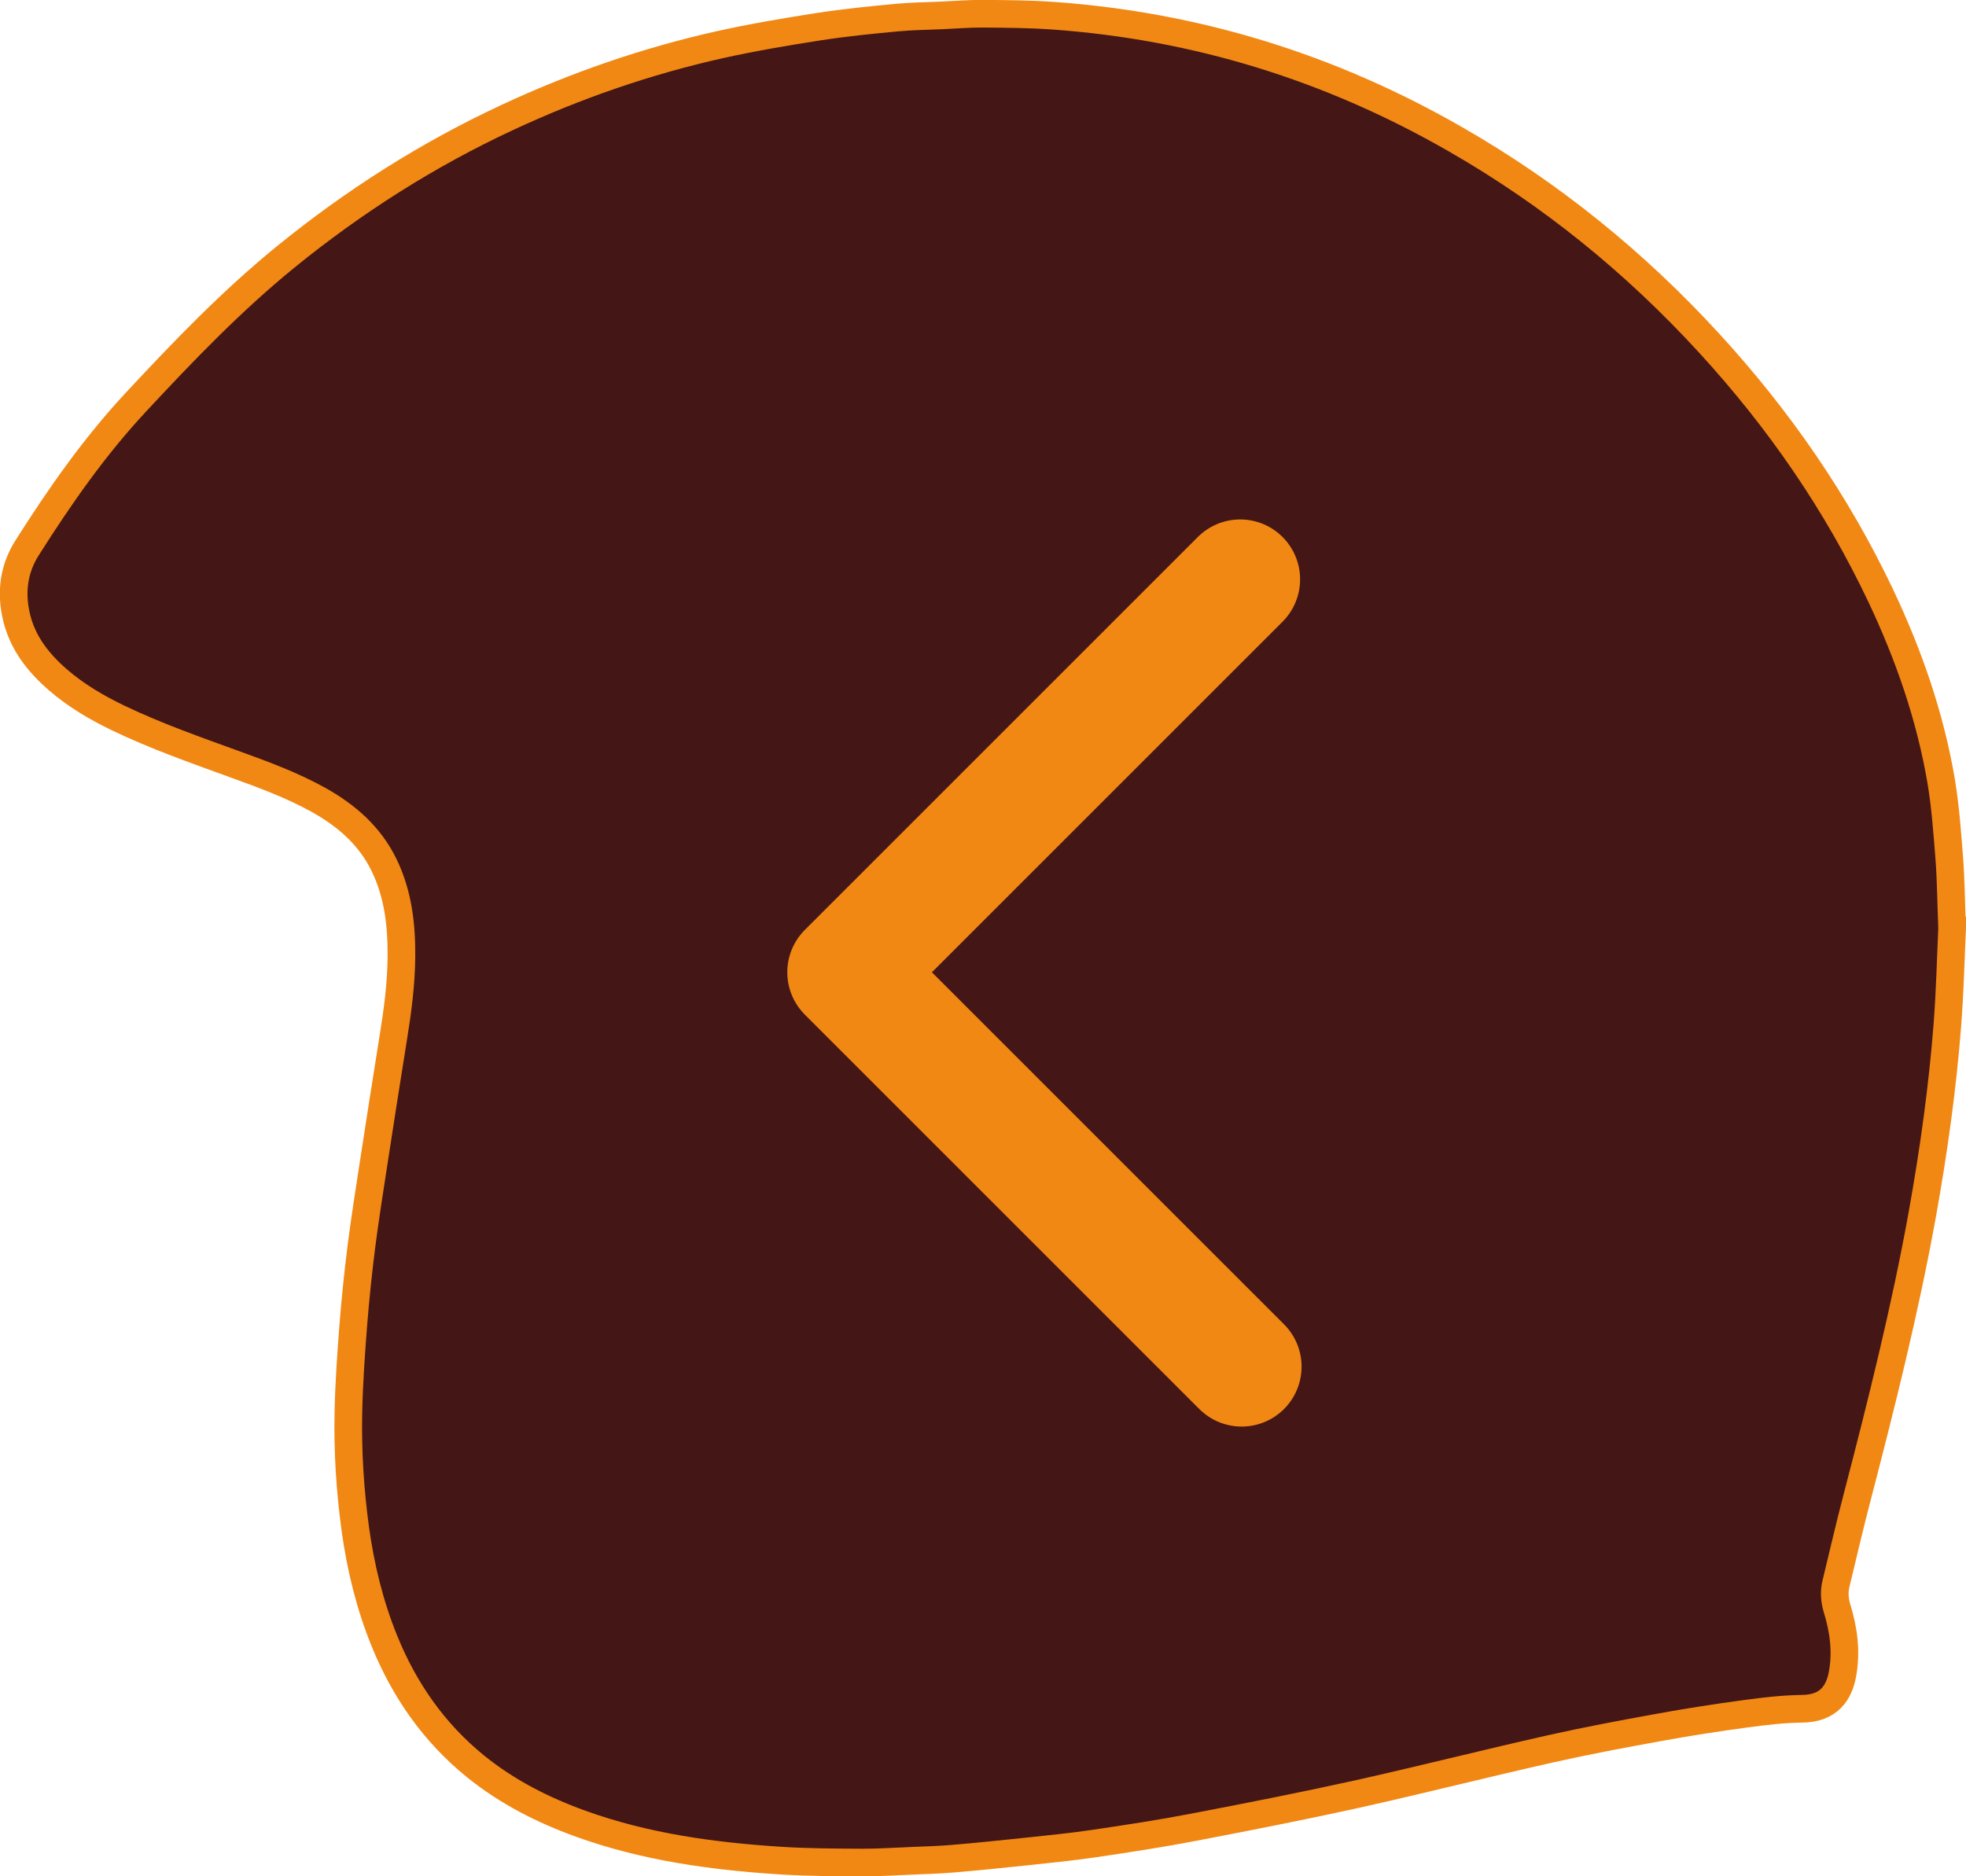 <?xml version="1.0" encoding="UTF-8"?>
<svg id="Layer_2" data-name="Layer 2" xmlns="http://www.w3.org/2000/svg" viewBox="0 0 426.62 407.25">
  <defs>
    <style>
      .cls-1 {
        fill: none;
        stroke-linecap: round;
        stroke-linejoin: round;
        stroke-width: 26px;
      }

      .cls-1, .cls-2 {
        stroke: #f18813;
      }

      .cls-2 {
        fill: #451616;
        stroke-miterlimit: 10;
        stroke-width: 6px;
      }
    </style>
  </defs>
  <g id="Layer_1-2" data-name="Layer 1">
    <path class="cls-2" d="M423.62,201.14c-.3,6.52-.47,13.93-1.04,21.32-1.07,13.75-2.98,27.4-5.42,40.98-3.75,20.81-8.9,41.29-14.22,61.75-1.62,6.17-3.04,12.39-4.55,18.6-.42,1.76-.28,3.46.23,5.22,1.46,4.73,2.11,9.55,1.17,14.48-.74,3.85-2.89,7.33-8.73,7.38-4.13.05-8.26.54-12.36,1.1-6.24.84-12.48,1.81-18.67,2.94-7.94,1.44-15.89,2.93-23.75,4.7-13.97,3.14-27.83,6.67-41.8,9.78-11.72,2.59-23.5,4.9-35.29,7.16-7.19,1.39-14.42,2.49-21.66,3.56-4.97.74-9.97,1.22-14.95,1.76-5.27.55-10.52,1.1-15.81,1.54-3.03.27-6.09.33-9.15.47-3.46.13-6.92.38-10.39.37-5.92-.03-11.84-.05-17.75-.42-14.8-.94-29.42-2.94-43.47-8.01-8.25-2.98-15.97-6.91-22.81-12.44-9.03-7.33-15.45-16.54-19.8-27.26-3.16-7.79-5.13-15.89-6.29-24.2-1.15-8.43-1.69-16.91-1.51-25.42.13-6.24.57-12.48,1.05-18.72.45-5.75,1.05-11.49,1.77-17.23.77-5.99,1.71-11.96,2.63-17.93,1.42-9.2,2.84-18.38,4.32-27.56.94-5.79,1.69-11.57,1.74-17.43.05-6.84-.7-13.55-3.75-19.84-3.09-6.39-8.15-10.77-14.22-14.17-5.77-3.21-11.96-5.49-18.16-7.73-8.55-3.11-17.14-6.12-25.37-10.07-4.67-2.26-9.12-4.87-13.05-8.28-4.3-3.73-7.71-8.08-9.01-13.75-1.22-5.27-.57-10.32,2.34-14.9,7.07-11.16,14.62-21.98,23.65-31.66,10.29-11.06,20.74-21.94,32.5-31.51,14.8-12.03,30.76-22.18,48.03-30.22,14.84-6.92,30.21-12.24,46.16-15.81,7.07-1.57,14.23-2.78,21.41-3.9,5.62-.87,11.29-1.44,16.96-1.97,3.31-.32,6.64-.33,9.97-.49,2.86-.12,5.7-.37,8.56-.35,5.08.03,10.2.07,15.27.42,31.21,2.21,60.33,11.24,87.44,26.83,20.71,11.87,39,26.73,55.11,44.32,15.09,16.46,27.65,34.64,37.21,54.83,6.07,12.84,10.7,26.17,13.08,40.21.92,5.54,1.32,11.19,1.76,16.81.35,4.6.38,9.23.59,14.73Z"/>
    <polyline class="cls-1" points="269.12 125.74 183.84 211.02 269.44 296.62"/>
  </g>
</svg>